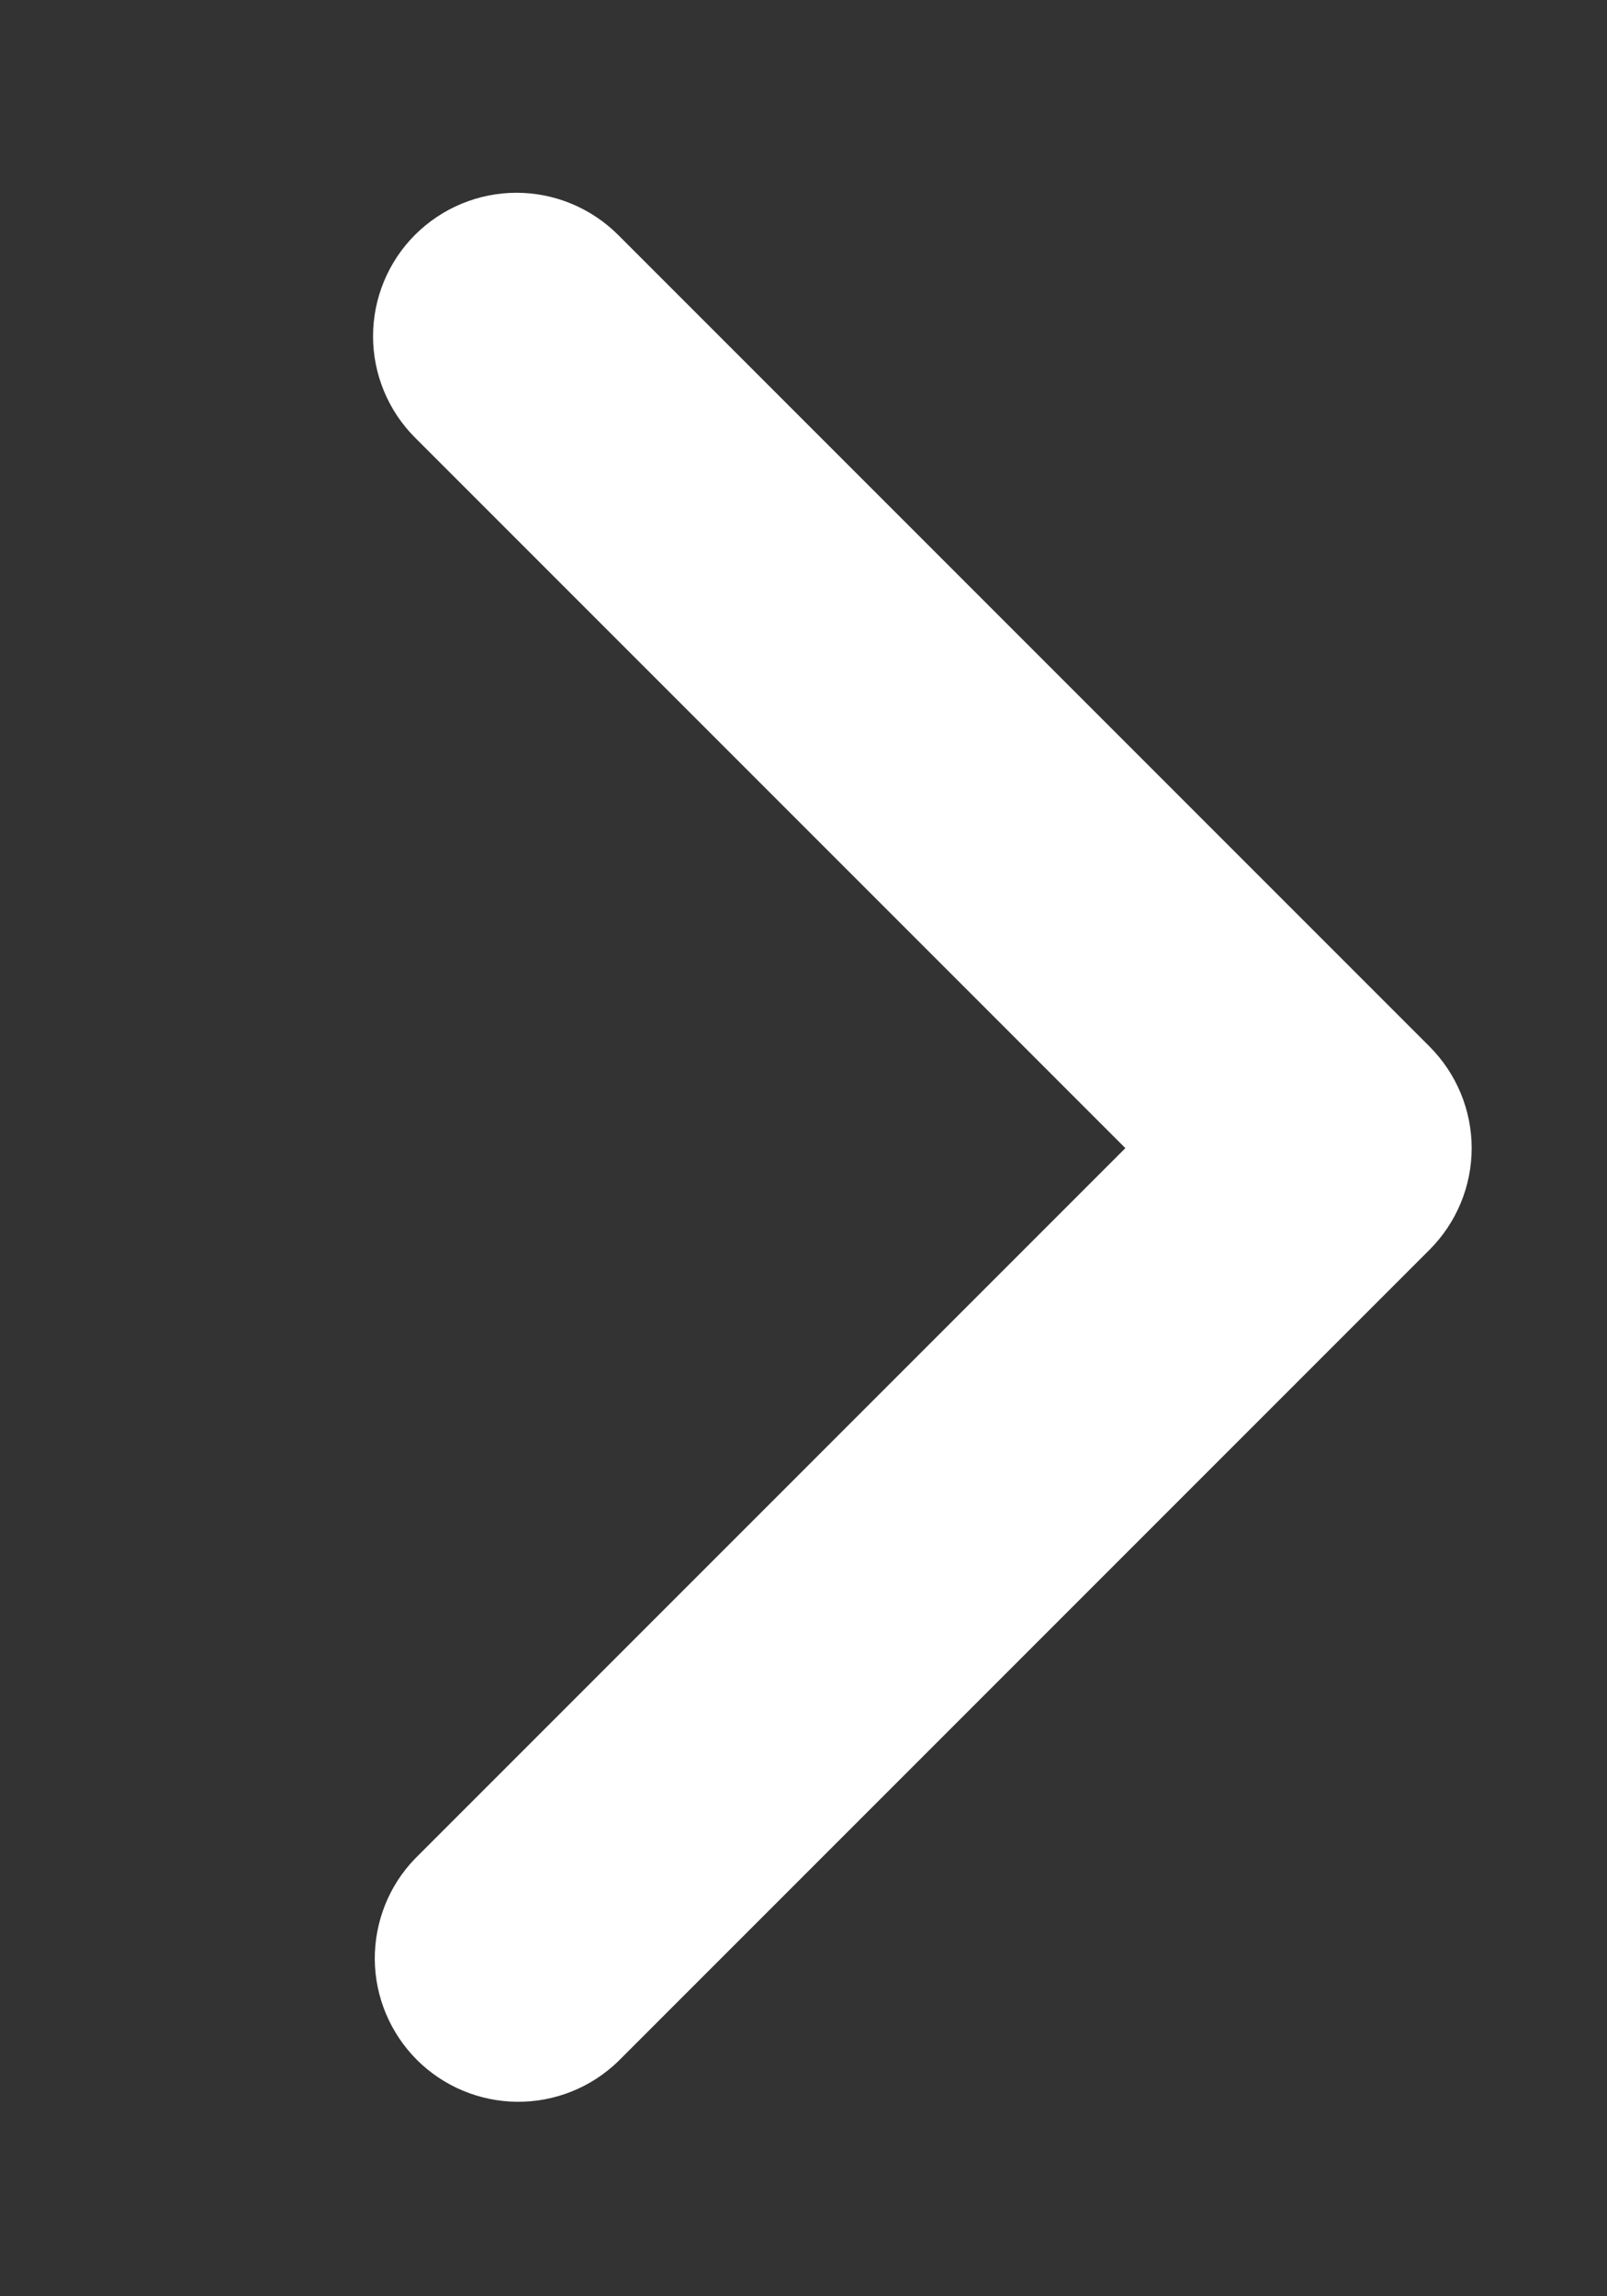 <svg
    width="14"
    height="20"
    viewBox="0 0 14 20"
    fill="none"
    xmlns="http://www.w3.org/2000/svg"
>
    <rect x="0" y="0" width="14" height="20" fill="#333333" stroke="none"/>
    <g clipPath="url(#clip0_61_126)">
        <path
            d="M3.616 2.045C3.382 2.279 3.25 2.597 3.25 2.929C3.25 3.26 3.382 3.578 3.616 3.812L9.804 10L3.616 16.188C3.388 16.423 3.263 16.739 3.265 17.067C3.268 17.395 3.4 17.708 3.631 17.94C3.863 18.172 4.177 18.303 4.504 18.306C4.832 18.309 5.148 18.183 5.384 17.955L12.455 10.884C12.689 10.649 12.821 10.332 12.821 10C12.821 9.669 12.689 9.351 12.455 9.116L5.384 2.045C5.149 1.811 4.831 1.679 4.5 1.679C4.168 1.679 3.851 1.811 3.616 2.045Z"
            fill="white"
        />
    </g>
    <defs>
        <clipPath id="clip0_61_126">
            <rect
                width="20"
                height="14"
                fill="white"
                transform="matrix(0 1 -1 0 14 0)"
            />
        </clipPath>
    </defs>
</svg>